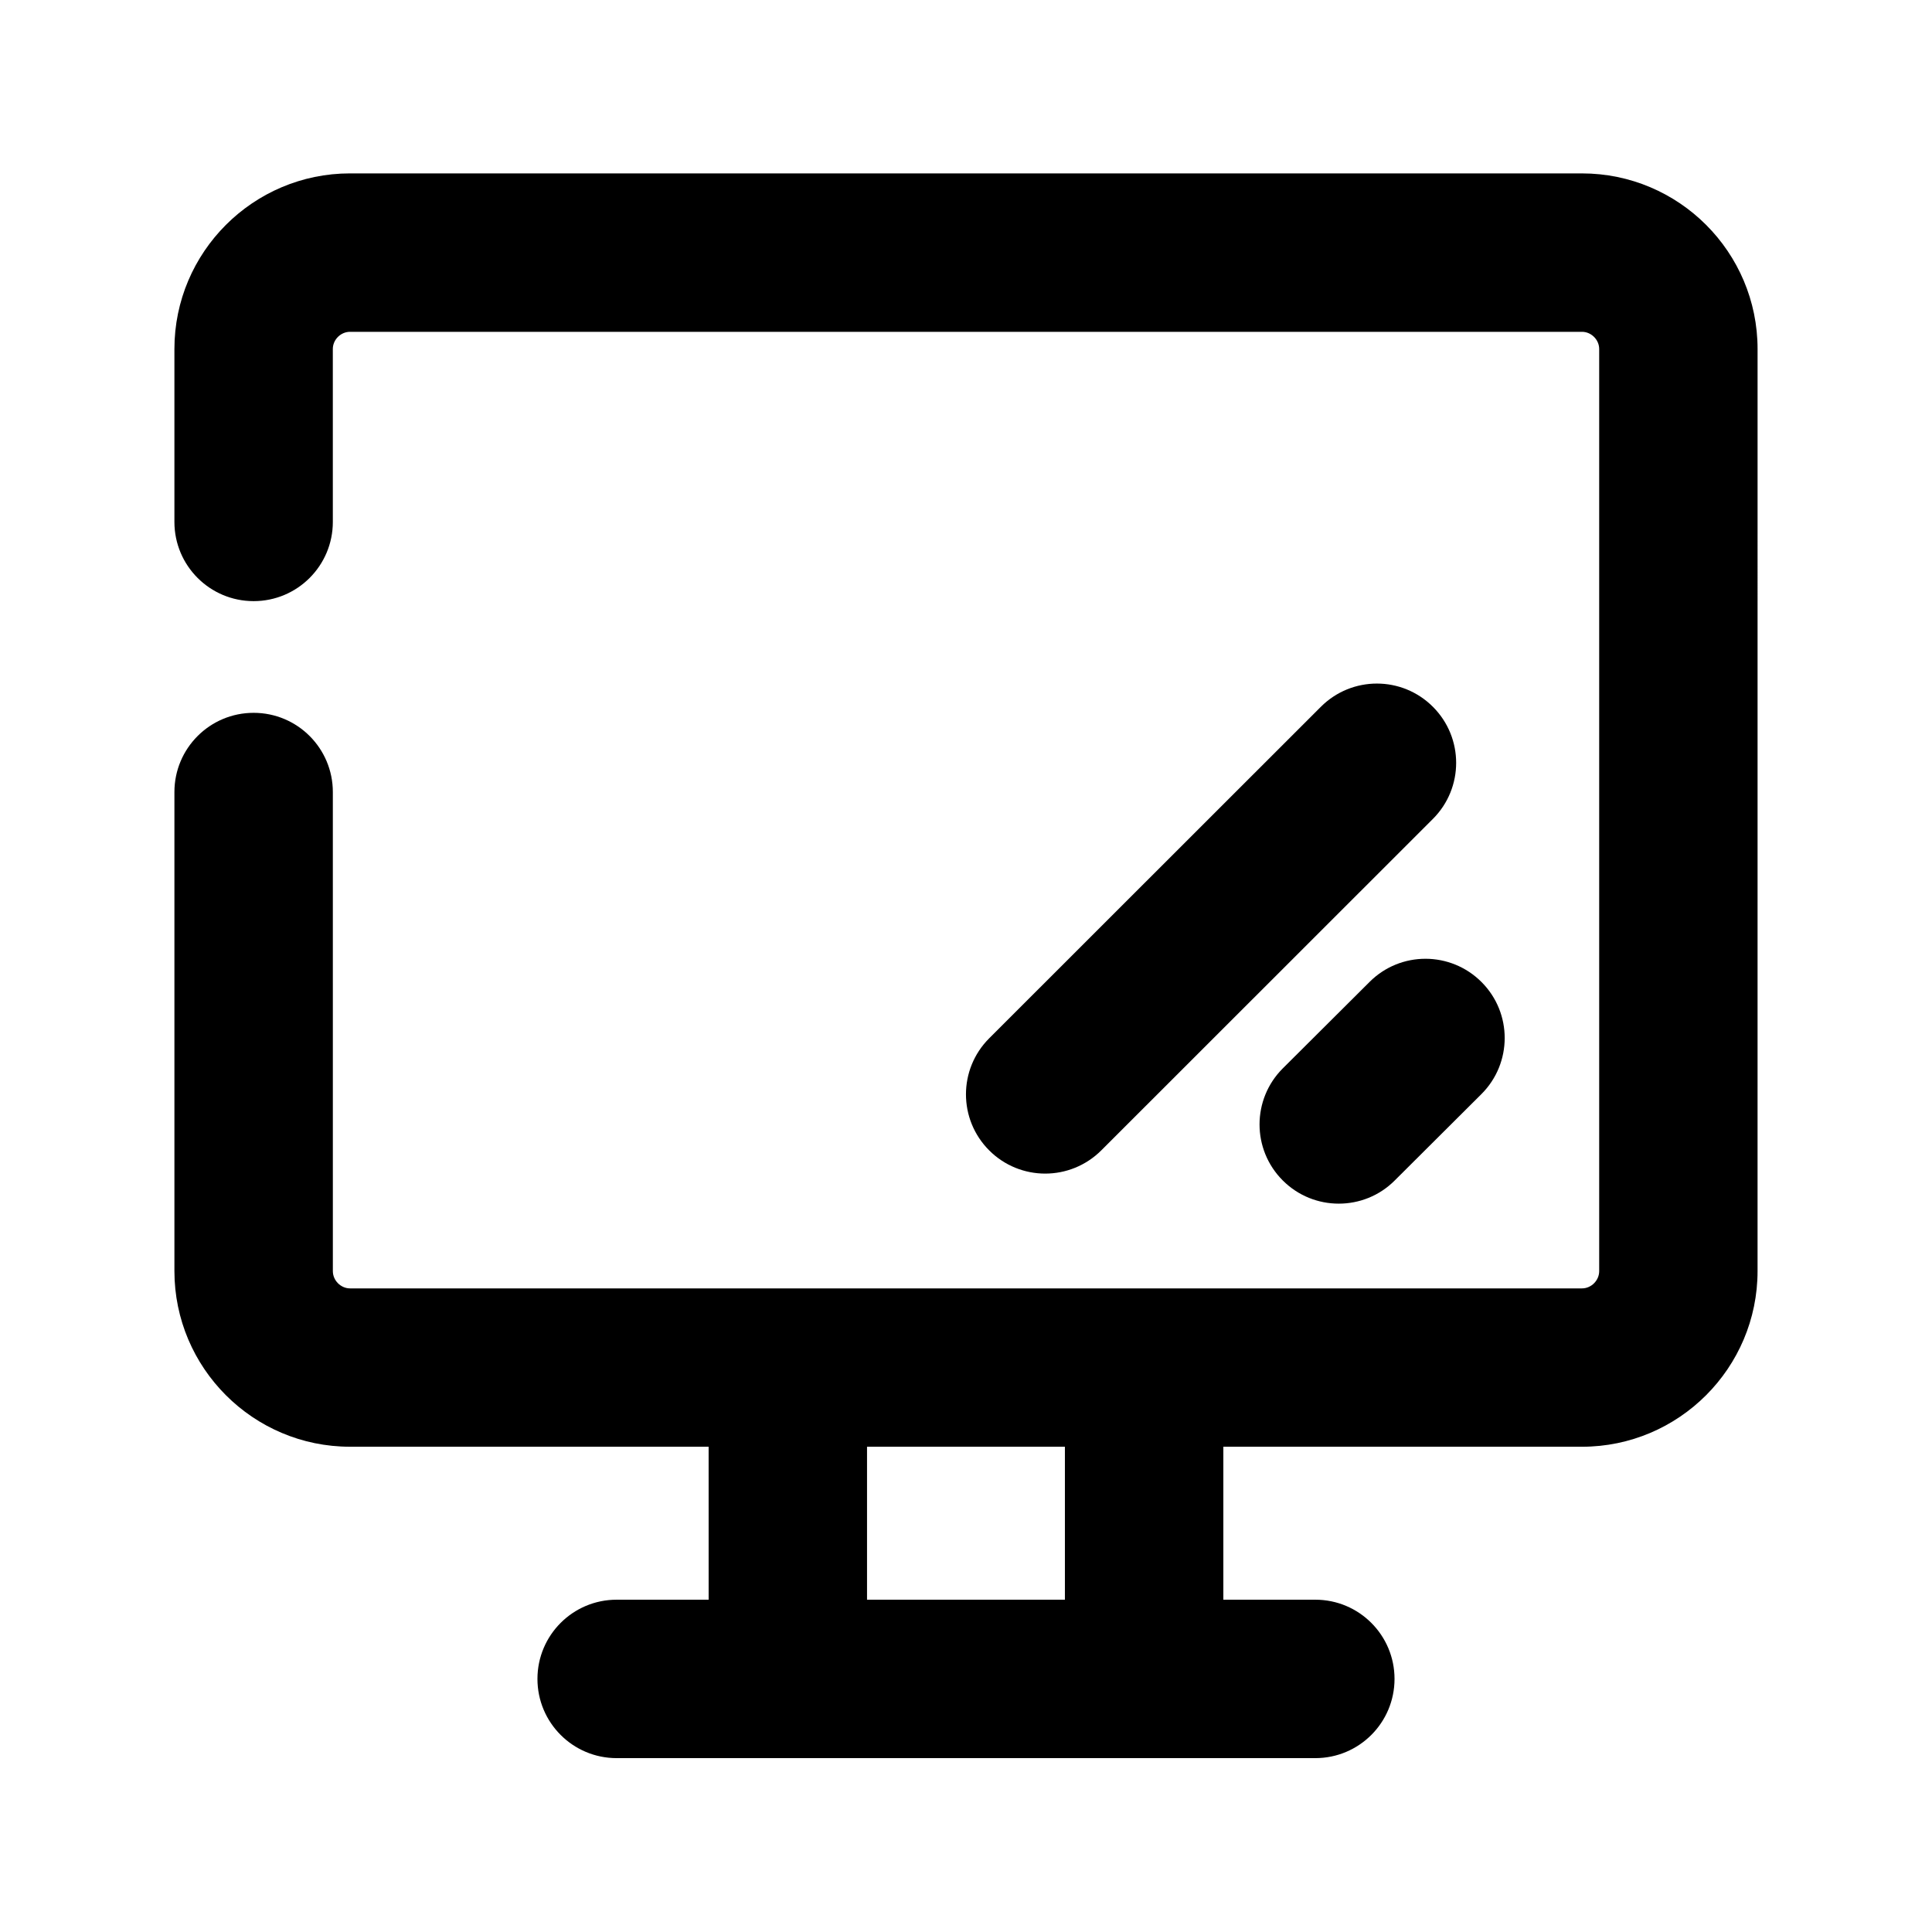 <?xml version="1.0" encoding="UTF-8"?>
<!-- Uploaded to: SVG Repo, www.svgrepo.com, Generator: SVG Repo Mixer Tools -->
<svg fill="#000000" width="800px" height="800px" version="1.1" viewBox="144 144 512 512" xmlns="http://www.w3.org/2000/svg">
 <g>
  <path d="m494.06 331.29-87.914 87.871c-8.207 8.207-8.207 21.496 0 29.703 4.094 4.094 9.469 6.152 14.84 6.152 5.375 0 10.746-2.059 14.84-6.129l87.914-87.871c8.207-8.207 8.207-21.496 0-29.703-8.203-8.211-21.469-8.211-29.68-0.023z"/>
  <path d="m506.95 404.22-22.988 22.902c-8.207 8.188-8.23 21.477-0.043 29.684 4.098 4.113 9.469 6.172 14.867 6.172 5.375 0 10.727-2.035 14.82-6.129l22.984-22.902c8.207-8.188 8.23-21.477 0.043-29.684-8.188-8.211-21.477-8.25-29.684-0.043z"/>
  <path d="m563.23 189.95h-326.47c-25.672 0-46.539 20.887-46.539 46.539v45.824c0 11.586 9.383 20.992 20.992 20.992s20.992-9.406 20.992-20.992l-0.004-45.824c0-2.477 2.098-4.555 4.555-4.555h326.49c2.457 0 4.555 2.098 4.555 4.555v244.37c0 2.477-2.098 4.578-4.555 4.578h-326.48c-2.457 0-4.555-2.098-4.555-4.578l-0.004-126.96c0-11.586-9.383-20.992-20.992-20.992s-20.992 9.406-20.992 20.992v126.94c0 25.672 20.867 46.559 46.539 46.559h95.031l0.004 40.539h-24.375c-11.609 0-20.992 9.406-20.992 20.992 0 11.586 9.383 20.992 20.992 20.992h185.15c11.609 0 20.992-9.406 20.992-20.992 0-11.586-9.383-20.992-20.992-20.992h-24.371v-40.535h95.031c25.672 0 46.539-20.887 46.539-46.559l0.004-244.35c0-25.676-20.867-46.539-46.539-46.539zm-137.02 377.98h-52.438v-40.535h52.438z"/>
 </g>
</svg>